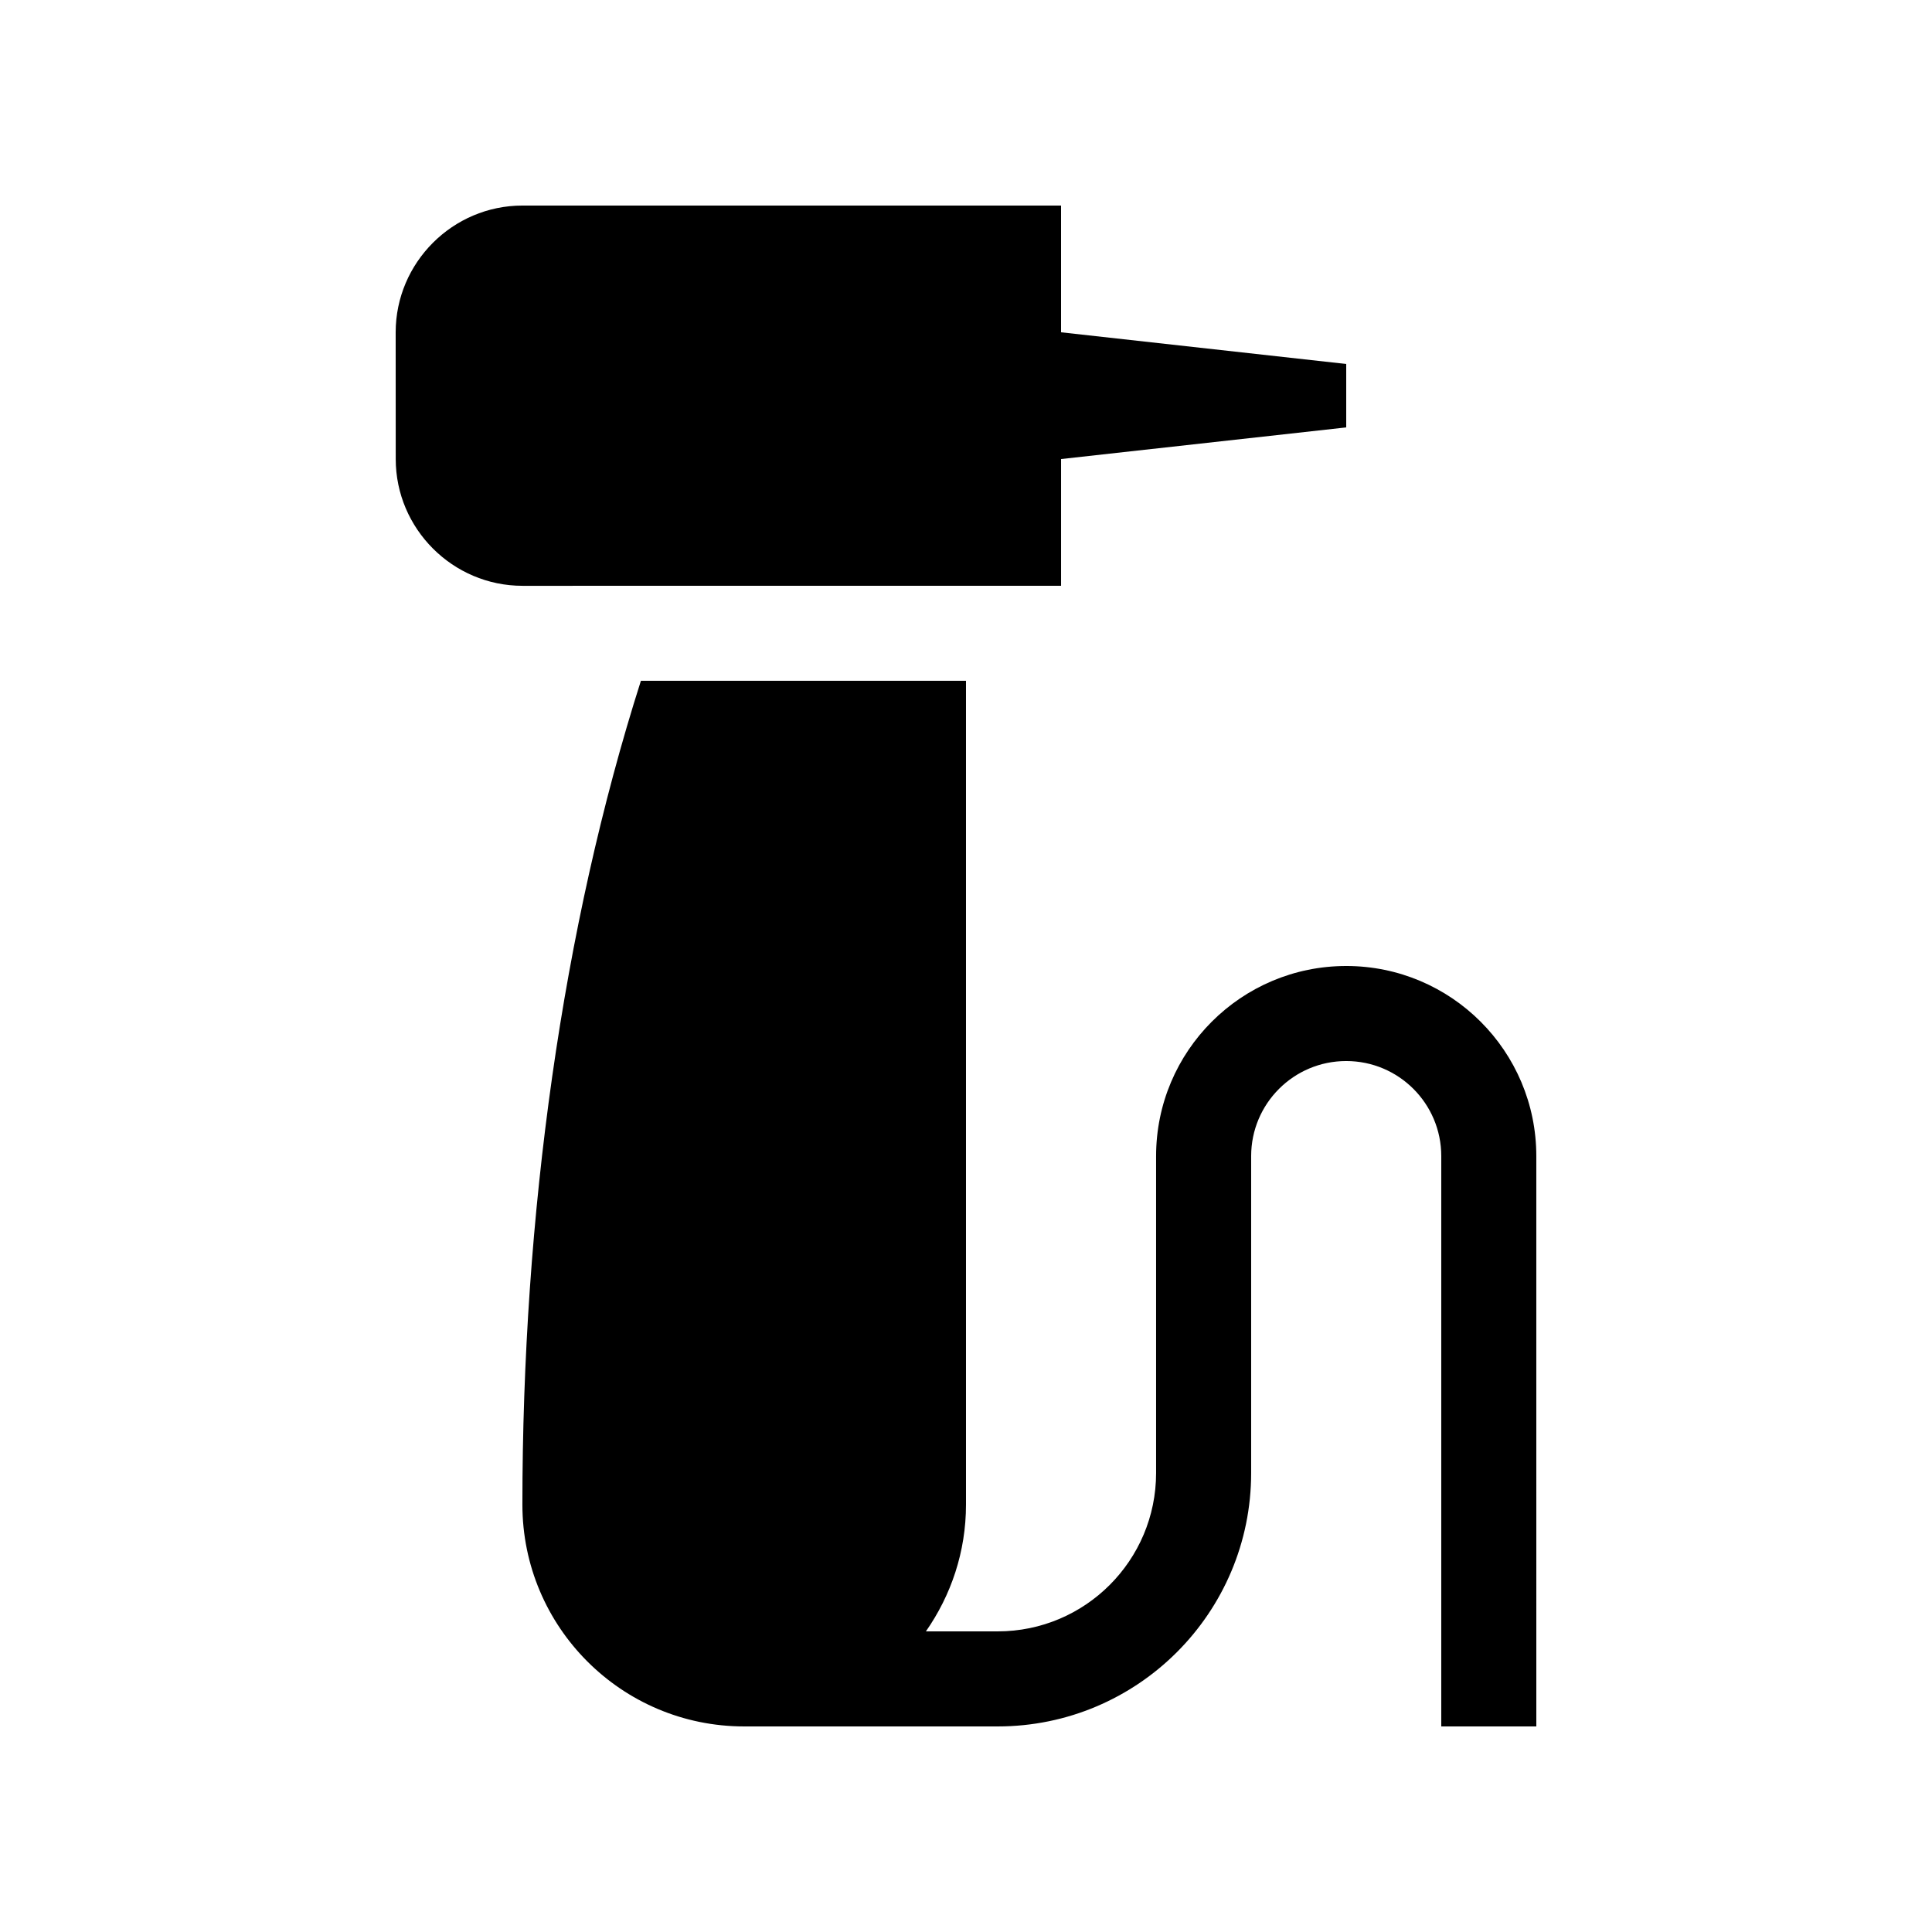 <?xml version="1.0" encoding="UTF-8"?>
<!-- Uploaded to: ICON Repo, www.iconrepo.com, Generator: ICON Repo Mixer Tools -->
<svg fill="#000000" width="800px" height="800px" version="1.1" viewBox="144 144 512 512" xmlns="http://www.w3.org/2000/svg">
 <g>
  <path d="m425.19 232.06v-33.586h-142.74c-18.477 0-33.578 15.105-33.594 33.59l0.016 33.59c0 18.465 15.105 33.59 33.59 33.59l142.73-0.004v-33.59l75.57-8.383v-16.809z"/>
  <path d="m500.76 400c-27.832 0-50.383 22.566-50.383 50.383v83.969c0 23.188-18.809 41.98-41.98 41.98h-19.023c6.652-9.531 10.625-21.074 10.625-33.59v-218.32h-86.152c-20.836 65.34-31.406 141.76-31.406 218.32 0.004 32.457 26.309 58.781 58.777 58.781h67.172c37.082 0 67.18-30.078 67.18-67.176v-83.969c0-13.91 11.281-25.191 25.191-25.191 13.91 0 25.191 11.281 25.191 25.191v151.14h25.191l-0.004-151.14c0-27.816-22.551-50.379-50.379-50.379z"/>
 </g>
</svg>